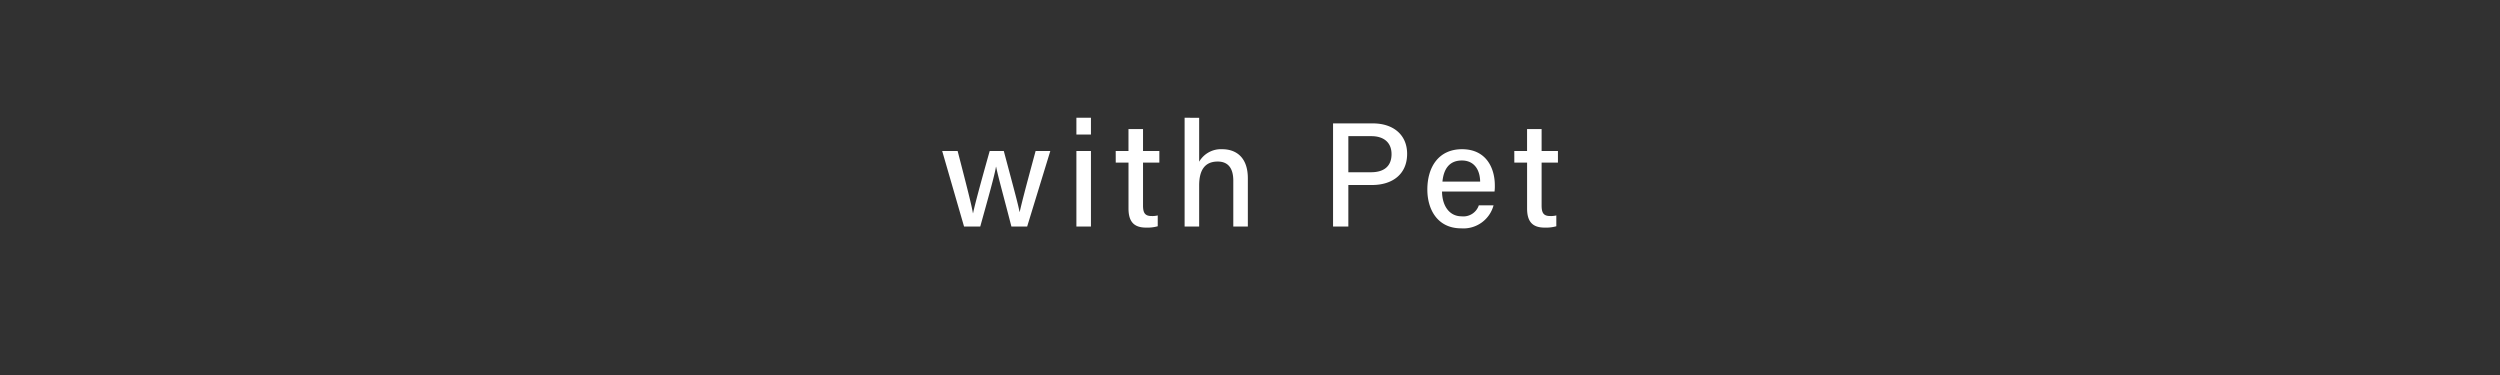 <svg xmlns="http://www.w3.org/2000/svg" width="320" height="48" viewBox="0 0 320 48">
  <g id="グループ_47241" data-name="グループ 47241" transform="translate(-840 -3921)">
    <path id="パス_18425" data-name="パス 18425" d="M0,0H320V48H0Z" transform="translate(840 3921)" fill="#313131"/>
    <path id="パス_18429" data-name="パス 18429" d="M-39.4-9.671-36.6,0h2.071c1.045-3.762,1.843-6.574,2.014-7.657h.019c.209,1.1,1.045,4.1,1.957,7.657h2.014l2.964-9.671h-1.881c-1.444,5.32-1.805,6.764-2.033,7.79H-29.5c-.171-.912-.589-2.451-2.014-7.79h-1.805c-1.349,4.788-1.938,7.03-2.128,7.961h-.019c-.171-1.045-.817-3.553-1.957-7.961ZM-22.221,0h1.862V-9.671h-1.862Zm1.862-11.78v-2.147h-1.862v2.147Zm3.173,3.591h1.634v5.871c0,1.634.646,2.451,2.242,2.451a4.926,4.926,0,0,0,1.5-.171V-1.425a2.912,2.912,0,0,1-.8.076c-.855,0-1.083-.437-1.083-1.349V-8.189h2.09V-9.671h-2.09v-2.812h-1.862v2.812h-1.634Zm8.816-5.738V0h1.862V-5.263c0-1.9.684-3.059,2.375-3.059,1.349,0,1.995.874,1.995,2.451V0H-.276V-6.175C-.276-9.006-1.929-9.9-3.544-9.9A3.221,3.221,0,0,0-6.508-8.3v-5.624ZM10.631,0h1.957V-5.32h3.04c2.584,0,4.484-1.368,4.484-3.99,0-2.432-1.767-3.895-4.389-3.895H10.631Zm1.957-11.571h2.964c1.482,0,2.565.741,2.565,2.3,0,1.5-.912,2.318-2.622,2.318H12.588ZM31.3-4.484a5.351,5.351,0,0,0,.038-.8c0-2.128-1.045-4.617-4.2-4.617C24.158-9.9,22.7-7.638,22.7-4.731c0,2.508,1.273,4.959,4.332,4.959a3.986,3.986,0,0,0,4.142-2.945H29.288a2.078,2.078,0,0,1-2.2,1.406c-1.577,0-2.489-1.349-2.508-3.173ZM24.633-5.757c.152-1.577.855-2.7,2.489-2.7,1.577,0,2.318,1.2,2.337,2.7Zm9.2-2.432h1.634v5.871c0,1.634.646,2.451,2.242,2.451a4.926,4.926,0,0,0,1.5-.171V-1.425a2.912,2.912,0,0,1-.8.076c-.855,0-1.083-.437-1.083-1.349V-8.189h2.09V-9.671h-2.09v-2.812H35.464v2.812H33.83Z" transform="translate(1000 3950)" fill="#fff"/>
  </g>
</svg>
